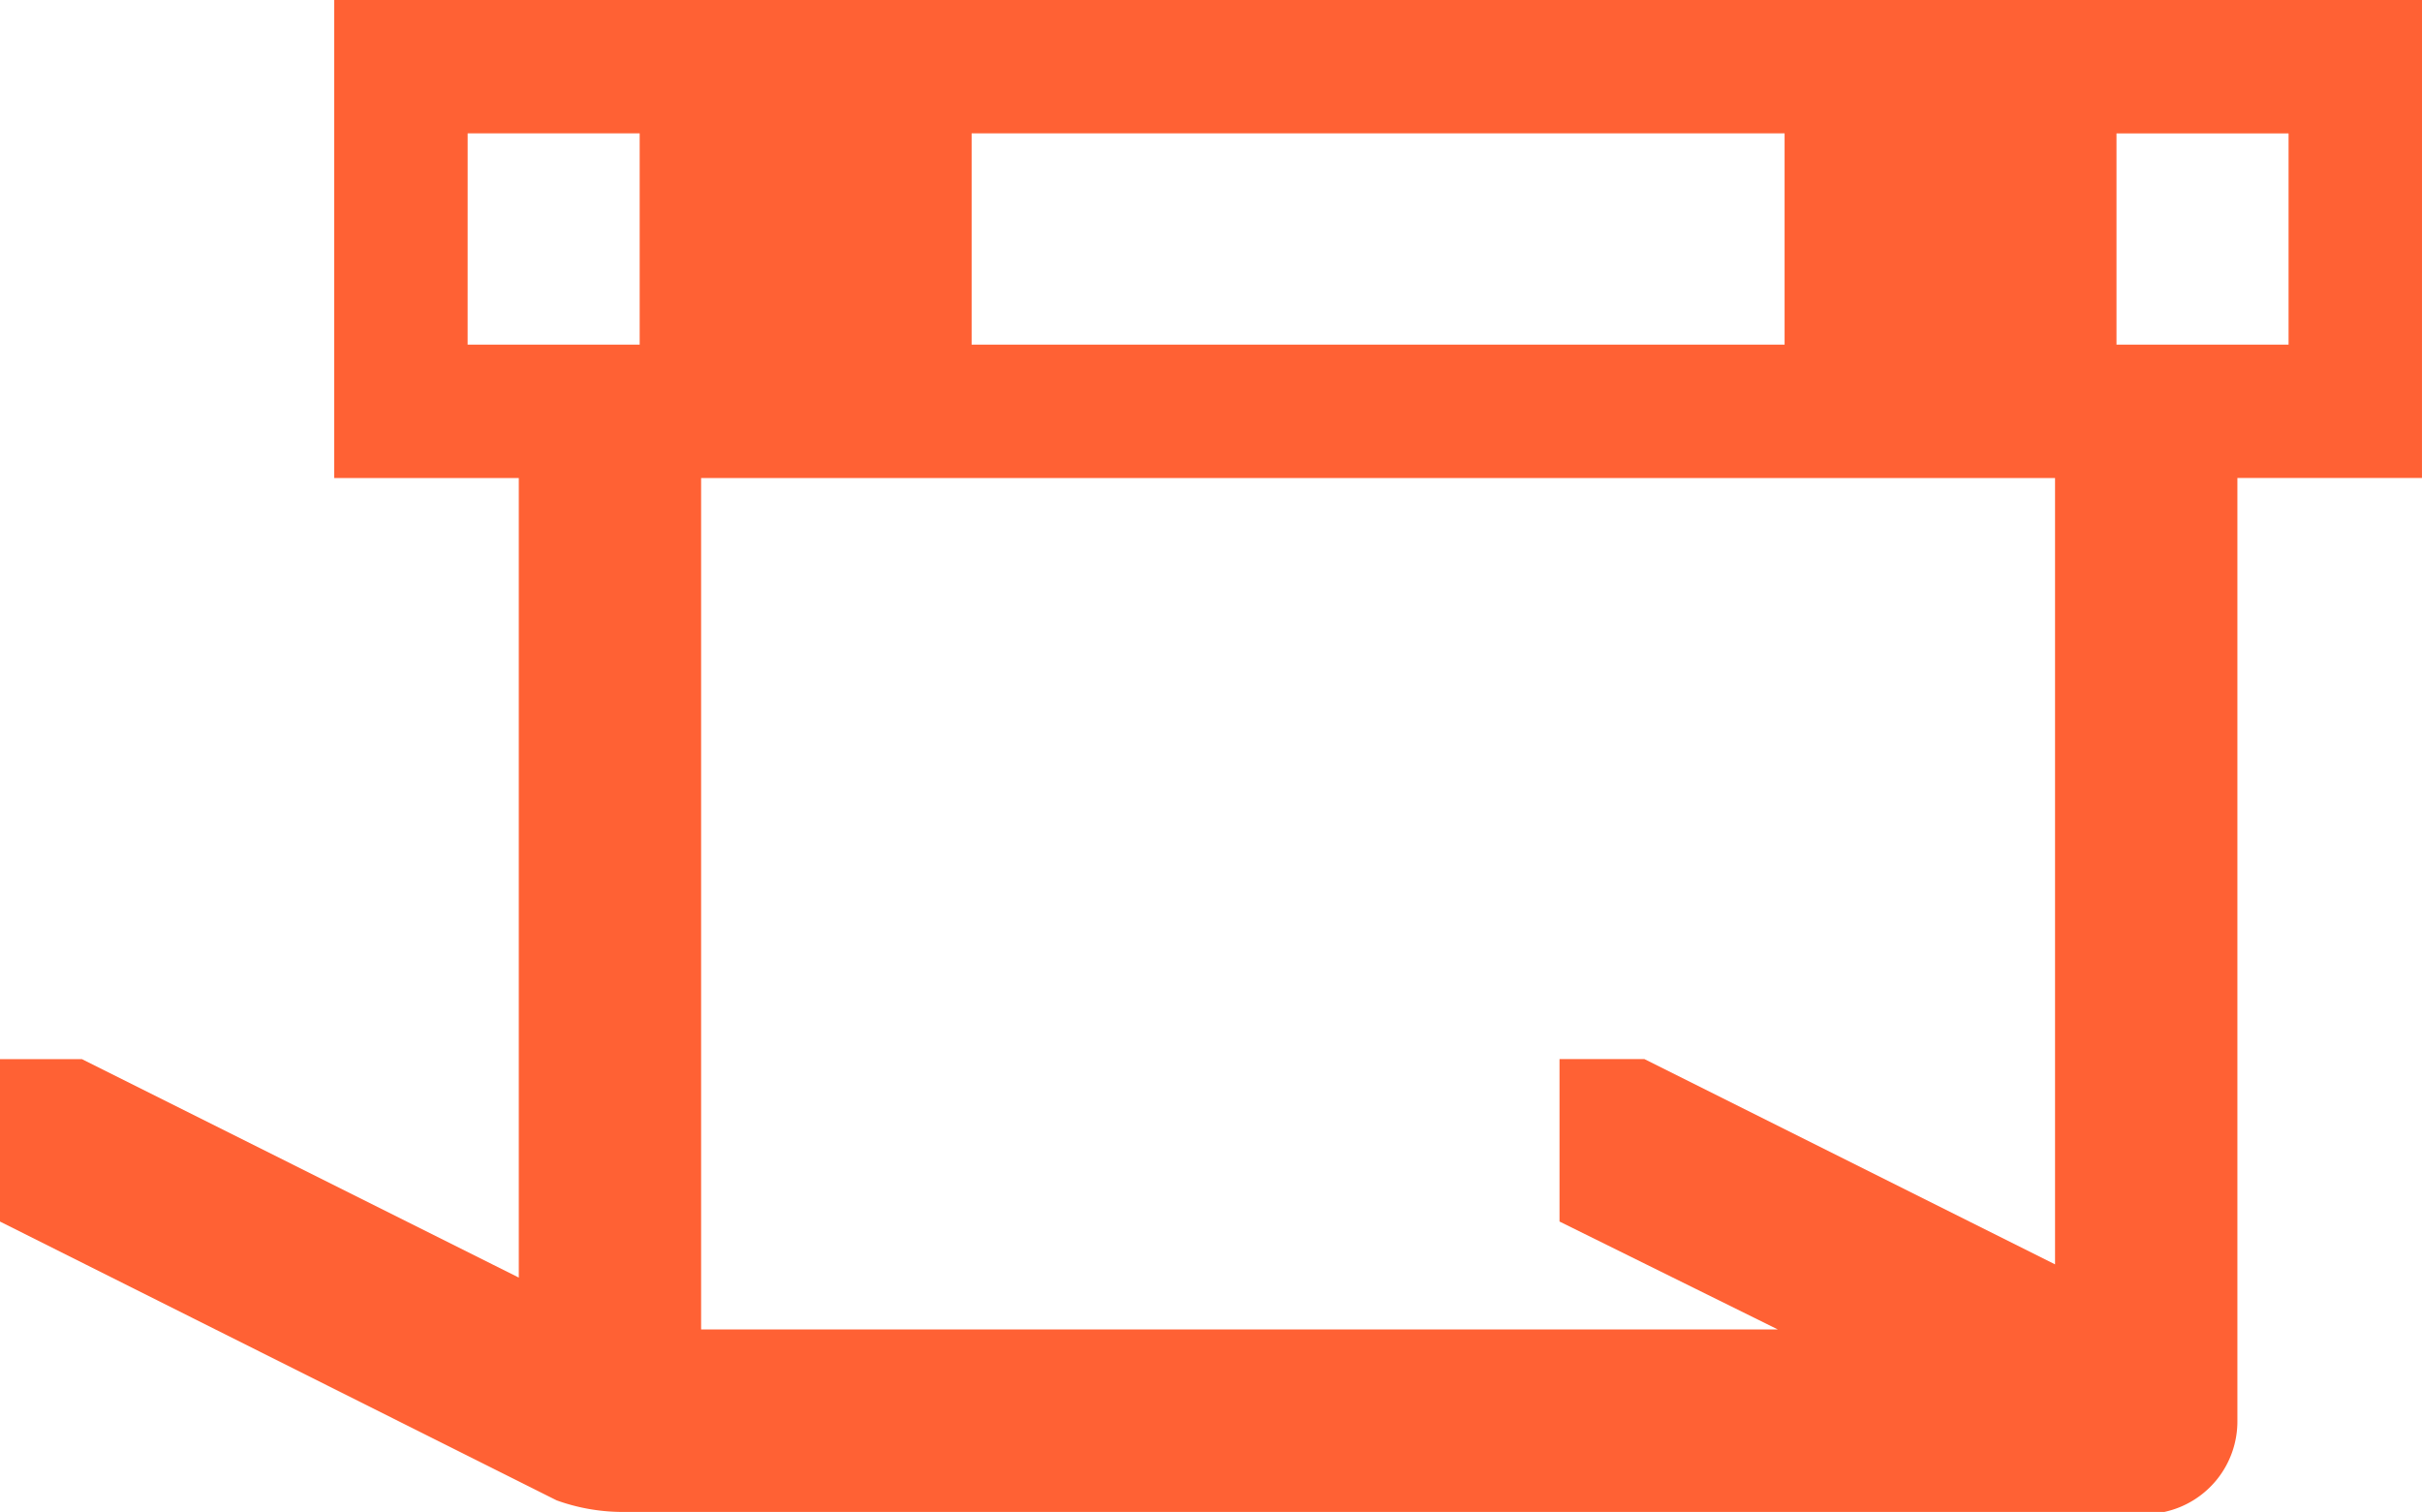 <svg xmlns="http://www.w3.org/2000/svg" width="83.678" height="52.247" viewBox="0 0 83.678 52.247">
  <g id="Group_26459" data-name="Group 26459" transform="translate(-115 -222.052)">
    <path id="Path_95615" data-name="Path 95615" d="M198.678,222.052H126.547v16.519h6.377V266.2l-15.094-7.549H115v5.613l19.231,9.634a6.735,6.735,0,0,0,2.2.4h53.346a3.2,3.2,0,0,0,2.523-3.128v-32.6h6.377Zm-50.109,11.909v-7.3h28.087v7.3Zm-17.412-7.3H137.1v7.3h-5.944ZM186,265.743l-14.186-7.093-2.934,0v5.613l7.543,3.73h-37.2V238.571H186Zm8.068-31.782h-5.945v-7.3h5.945Z" fill="#ff6134"/>
  </g>
</svg>
